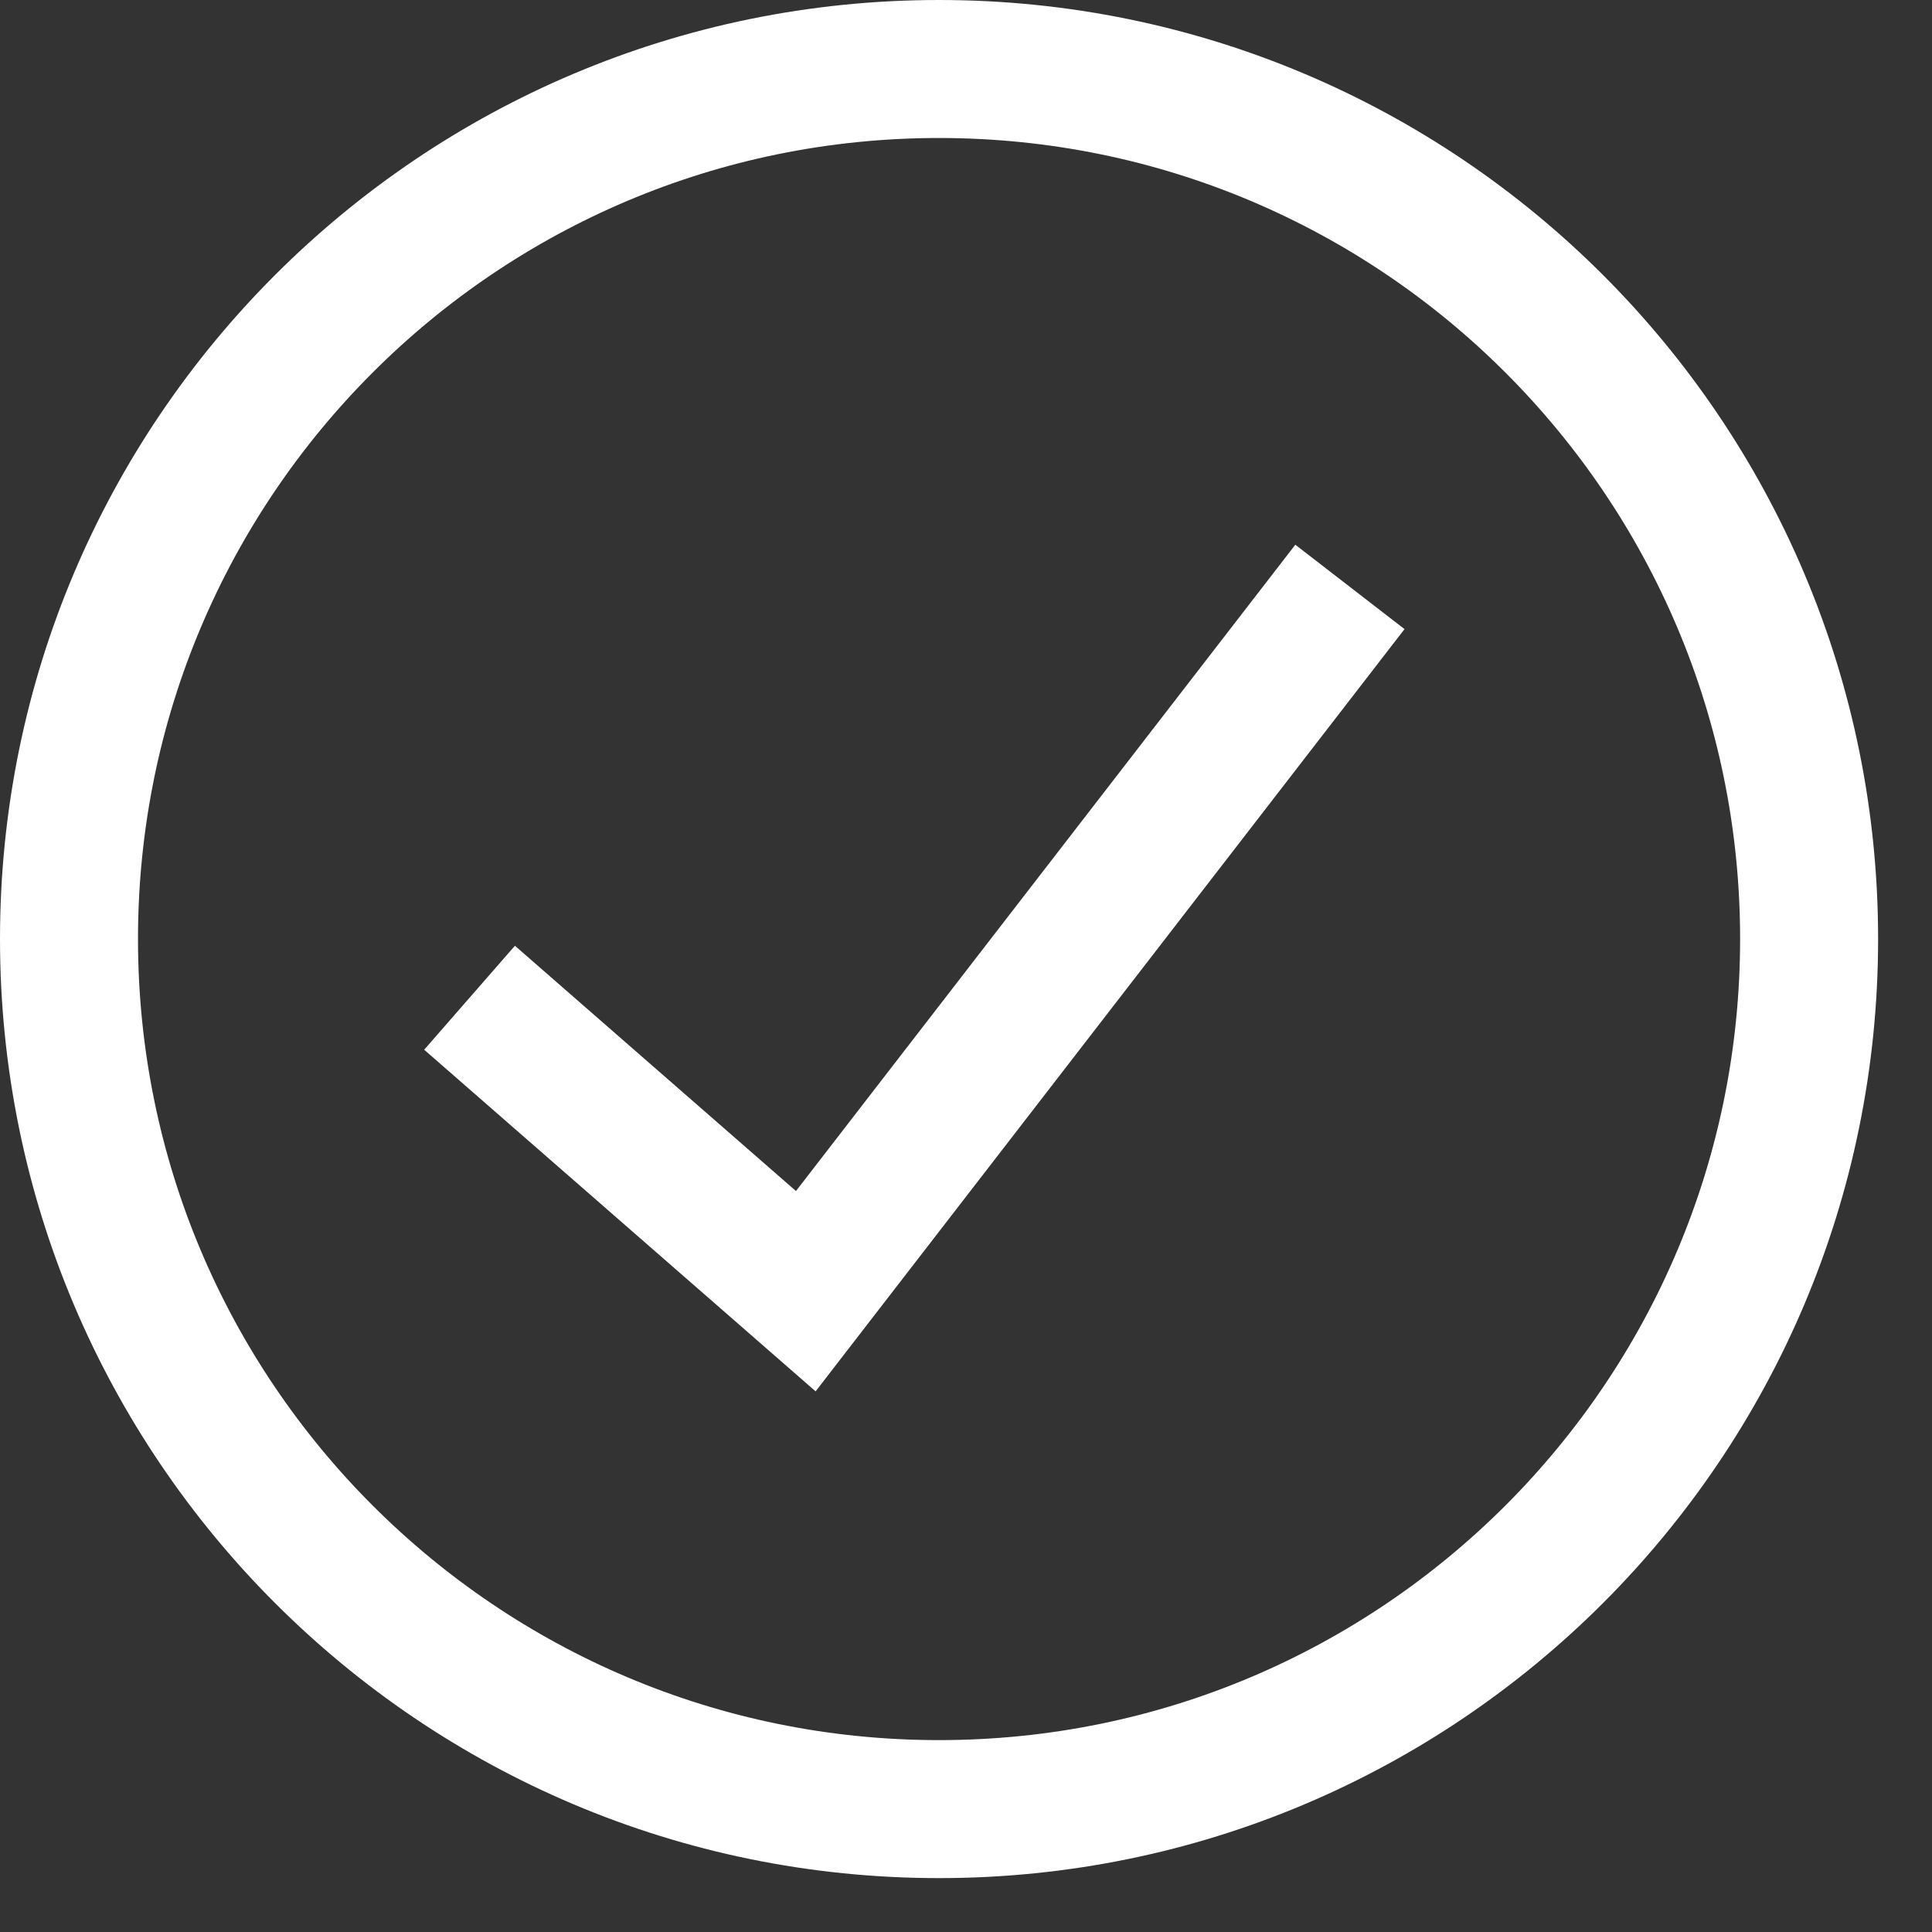 <svg width="28" height="28" viewBox="0 0 28 28" fill="none" xmlns="http://www.w3.org/2000/svg">
<rect x="0" y="0" width="28" height="28" fill="#333333" stroke="none"/>
<g clip-path="url(#clip0_1_2)">
<path d="M6.805 14.46L11.678 18.713L19.564 8.506" stroke="white" stroke-width="2"/>
<path d="M13.609 26.219C20.573 26.219 26.219 20.573 26.219 13.609C26.219 6.645 20.573 1 13.609 1C6.645 1 1 6.645 1 13.609C1 20.573 6.645 26.219 13.609 26.219Z" stroke="white" stroke-width="2"/>
</g>
<defs>
<clipPath id="clip0_1_2">
<rect width="28" height="28" fill="white"/>
</clipPath>
</defs>
</svg>
